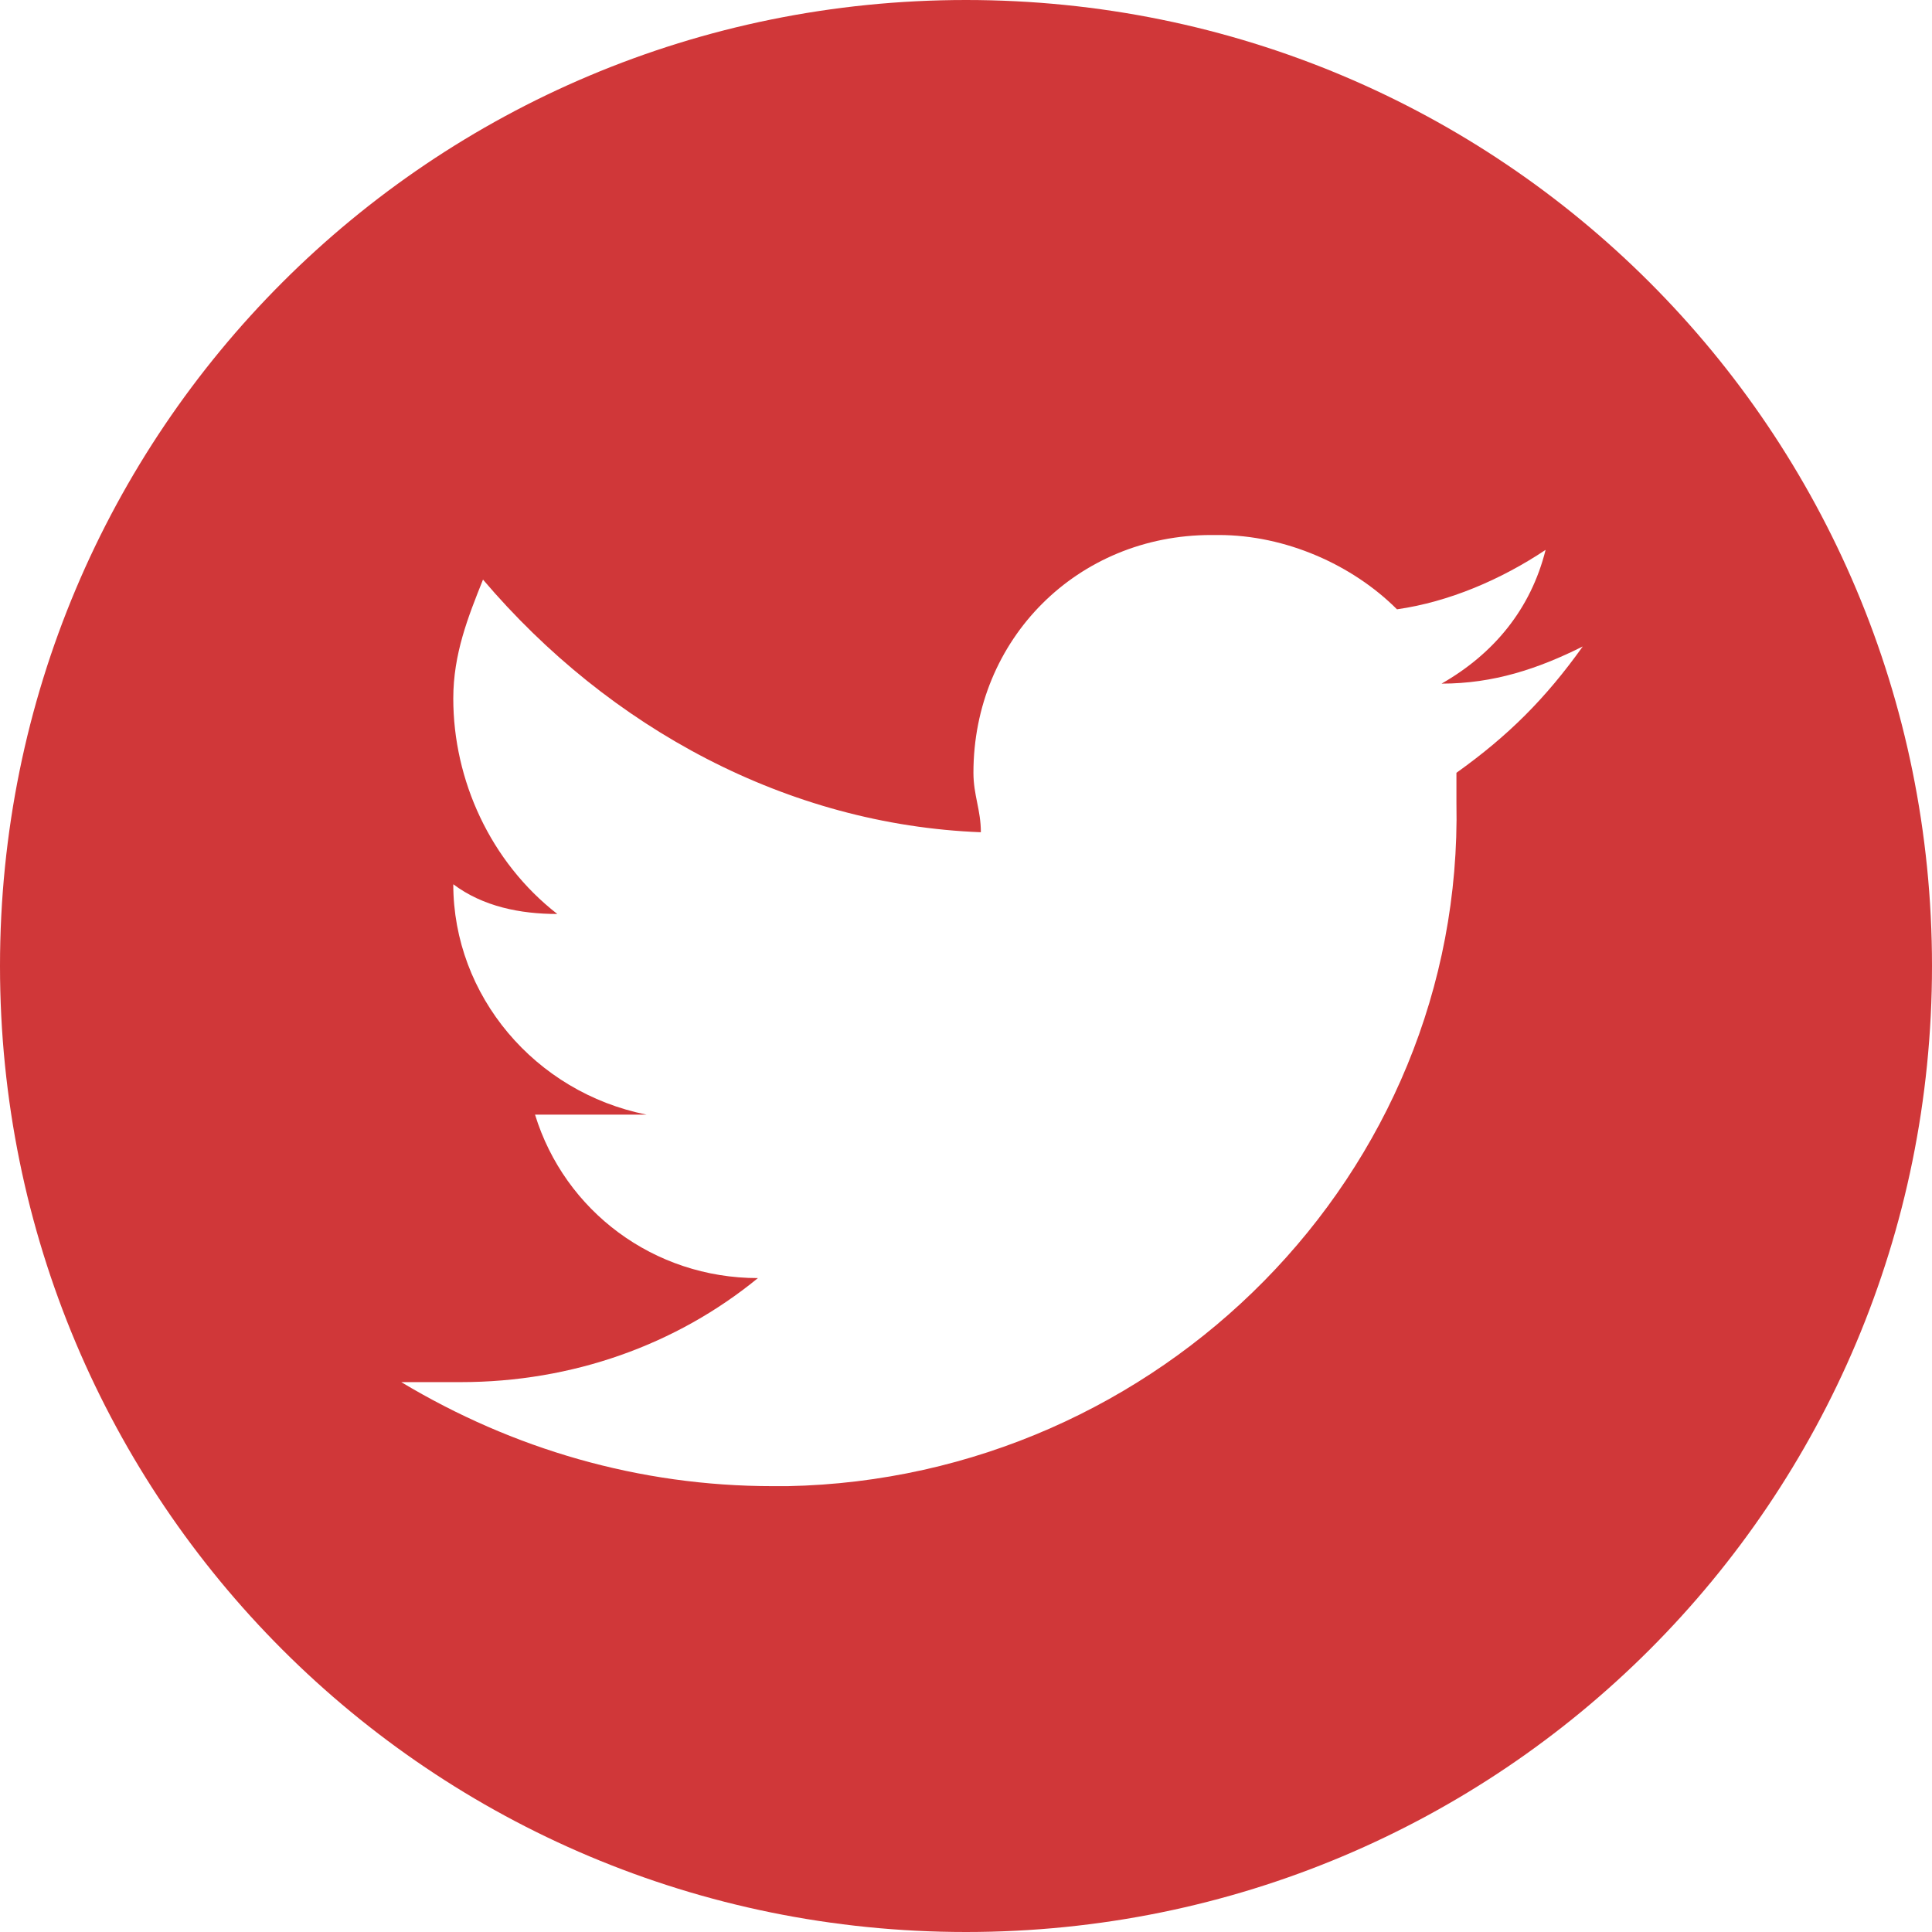 <?xml version="1.0" encoding="utf-8"?>
<!-- Generator: Adobe Illustrator 24.0.2, SVG Export Plug-In . SVG Version: 6.00 Build 0)  -->
<svg version="1.1" id="Layer_1" xmlns="http://www.w3.org/2000/svg" xmlns:xlink="http://www.w3.org/1999/xlink" x="0px" y="0px"
	 viewBox="0 0 26 26" style="enable-background:new 0 0 26 26;" xml:space="preserve">
<style type="text/css">
	.st0{fill:#D03739;}
</style>
<title>icn_tw-blue</title>
<path class="st0" d="M13,0C5.8,0,0,5.8,0,13s5.8,13,13,13s13-5.8,13-13S20.2,0,13,0z M19.6,10.4v0.4c0.1,5-4,9.1-9,9.2
	c-0.1,0-0.1,0-0.2,0c-1.8,0-3.5-0.5-5-1.4h0.8c1.5,0,2.9-0.5,4-1.4c-1.4,0-2.6-0.9-3-2.2h1.5c-1.5-0.3-2.6-1.6-2.6-3.1l0,0
	c0.4,0.3,0.9,0.4,1.4,0.4c-0.9-0.7-1.4-1.8-1.4-2.9c0-0.6,0.2-1.1,0.4-1.6c1.7,2,4.1,3.3,6.7,3.4c0-0.3-0.1-0.5-0.1-0.8
	c0-1.8,1.4-3.2,3.2-3.2c0,0,0.1,0,0.1,0c0.9,0,1.8,0.4,2.4,1c0.7-0.1,1.4-0.4,2-0.8c-0.2,0.8-0.7,1.4-1.4,1.8c0.7,0,1.3-0.2,1.9-0.5
	C20.8,9.4,20.3,9.9,19.6,10.4z"/>
</svg>
